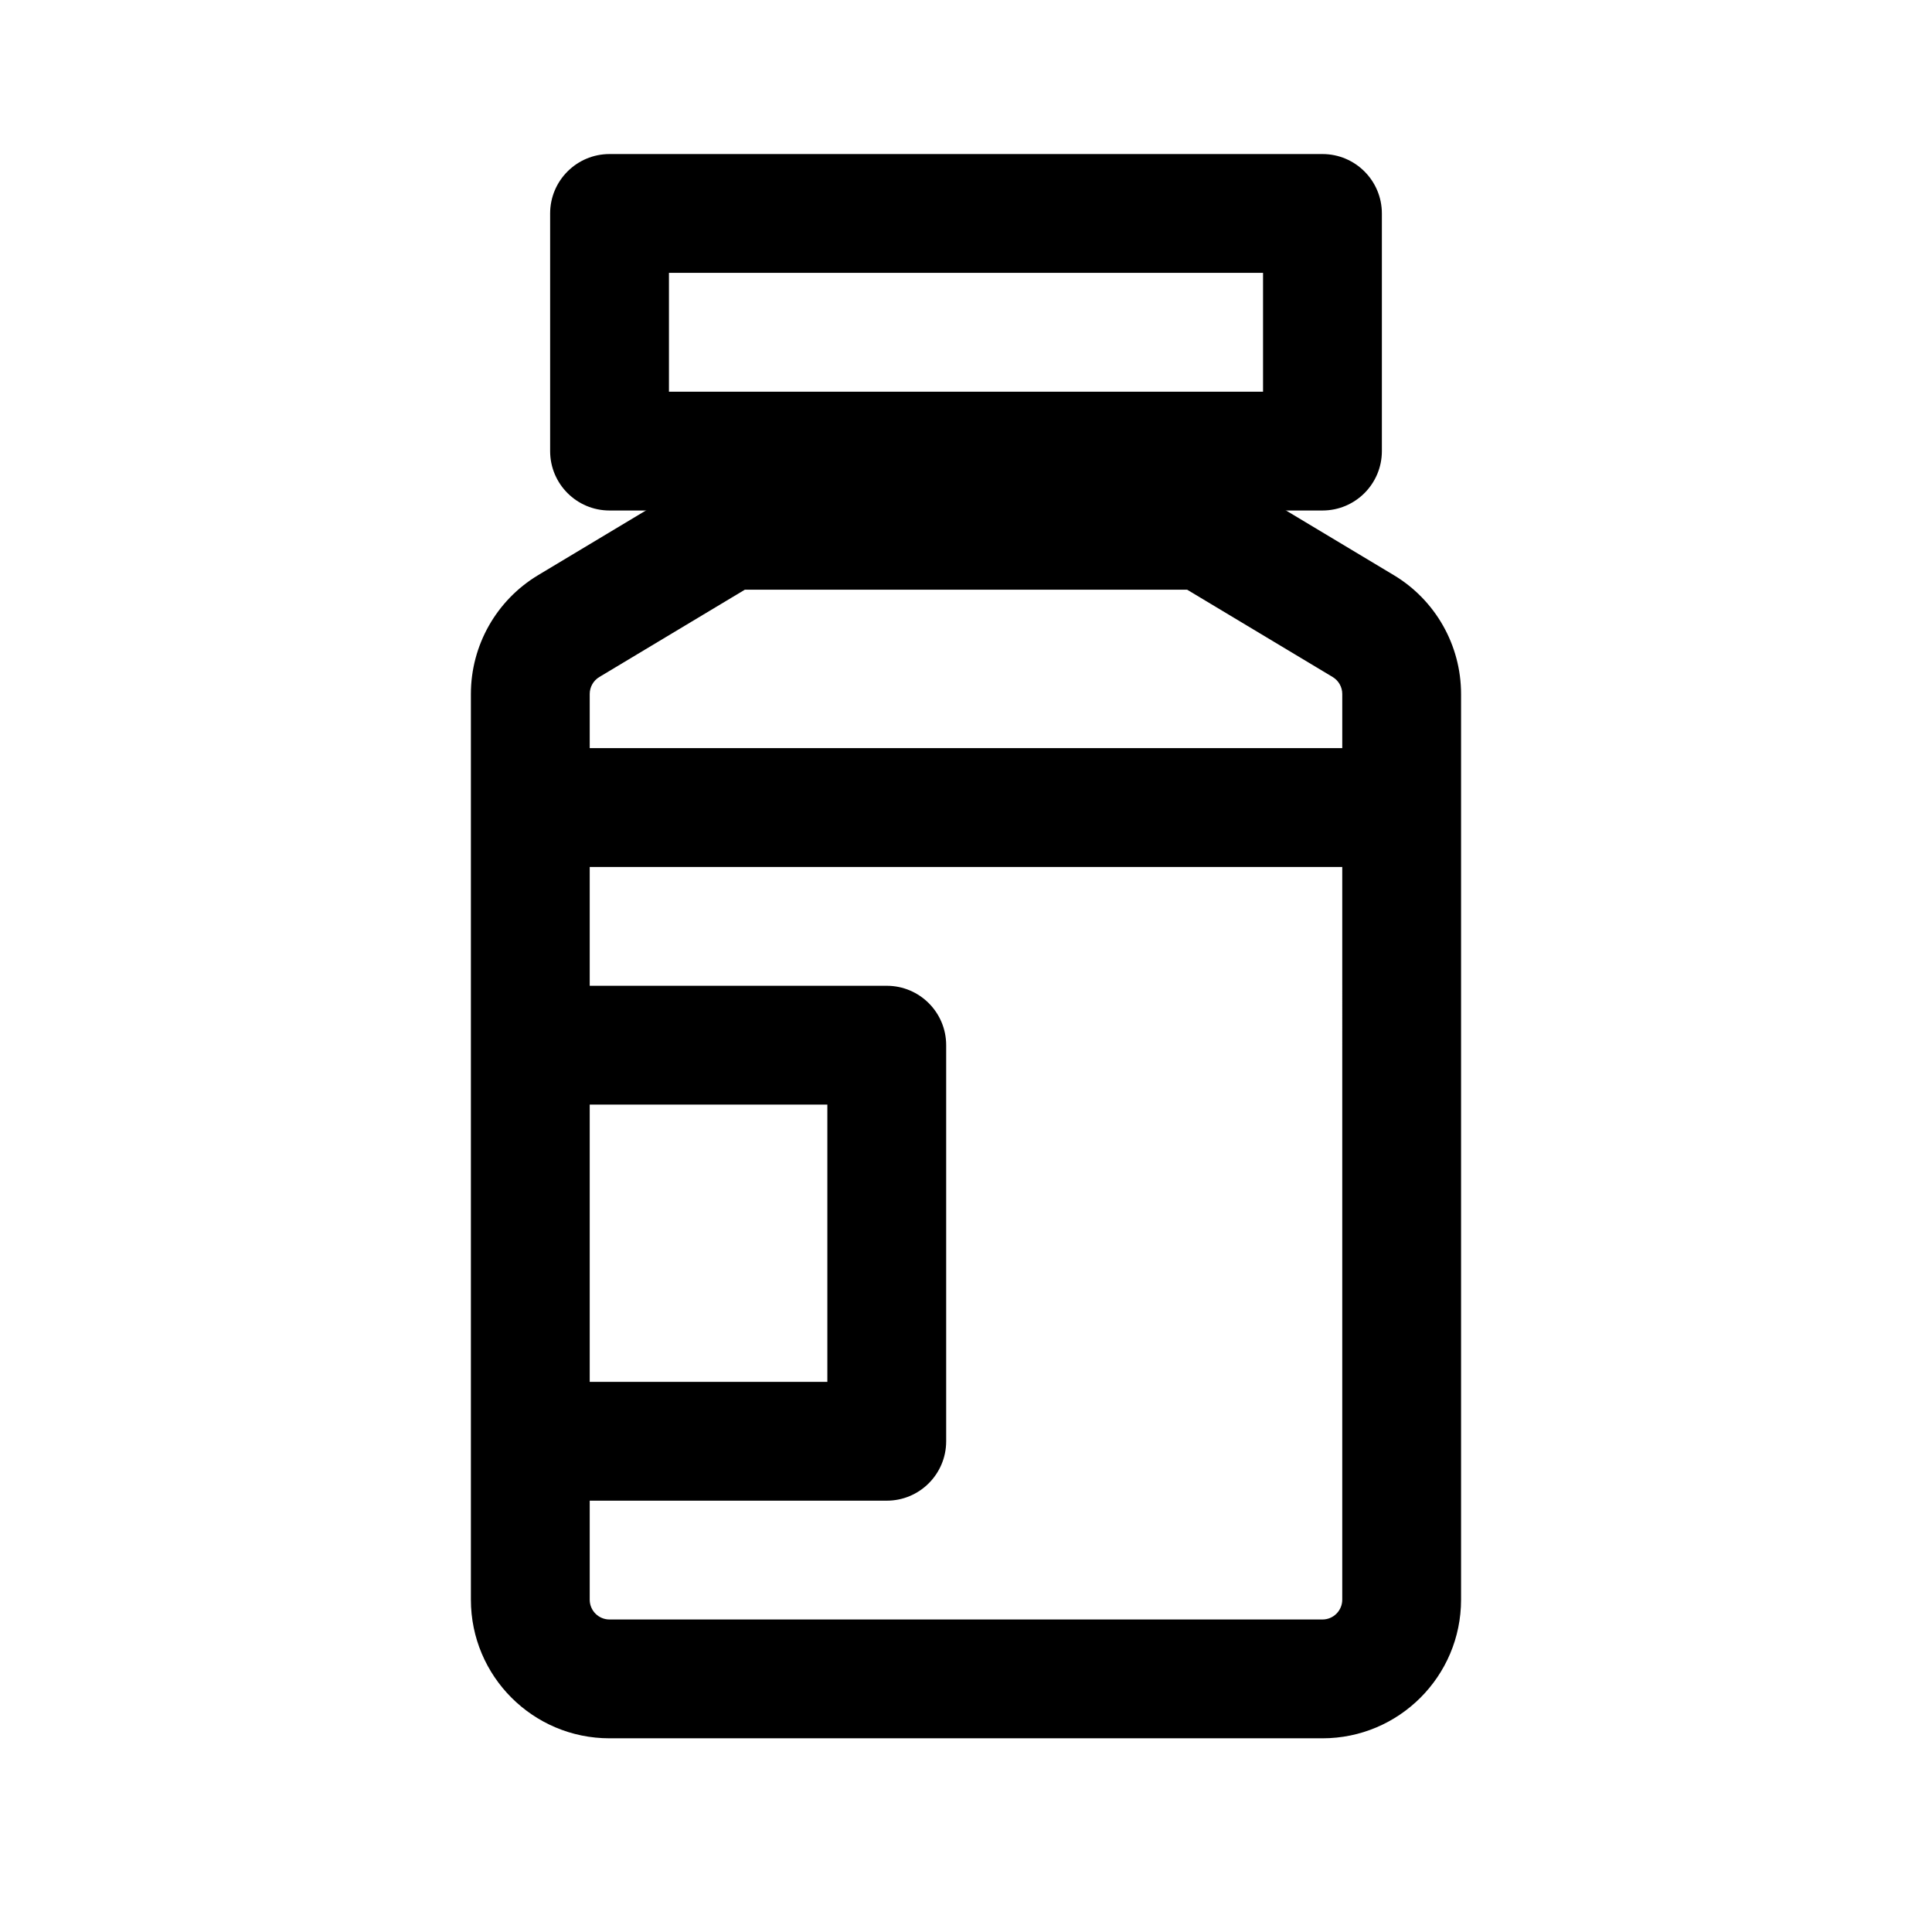 <?xml version="1.0" encoding="UTF-8"?>
<!-- The Best Svg Icon site in the world: iconSvg.co, Visit us! https://iconsvg.co -->
<svg fill="#000000" width="800px" height="800px" version="1.1" viewBox="144 144 512 512" xmlns="http://www.w3.org/2000/svg">
 <g fill-rule="evenodd">
  <path d="m328.92 271.04c2.445-1.469 5.246-2.246 8.102-2.246h125.95c2.852 0 5.652 0.777 8.098 2.246l42.289 25.371c11.066 6.641 17.836 18.598 17.836 31.5v240.02c0 20.289-16.449 36.738-36.738 36.738h-188.93c-20.289 0-36.738-16.449-36.738-36.738v-240.02c0-12.902 6.773-24.859 17.836-31.5zm12.461 29.242-38.547 23.129c-1.582 0.949-2.551 2.656-2.551 4.5v14.355h199.43v-14.355c0-1.844-0.969-3.551-2.547-4.5l-38.551-23.129zm158.33 73.473h-199.43v31.488h78.723c8.695 0 15.742 7.051 15.742 15.746v104.96c0 8.695-7.047 15.746-15.742 15.746h-78.723v26.238c0 2.902 2.352 5.25 5.25 5.25h188.93c2.902 0 5.25-2.348 5.25-5.25zm-199.43 136.45h62.977v-73.473h-62.977z"/>
  <path d="m289.79 200.57c0-8.695 7.051-15.746 15.746-15.746h188.93c8.695 0 15.746 7.051 15.746 15.746v62.977c0 8.695-7.051 15.742-15.746 15.742h-188.93c-8.695 0-15.746-7.047-15.746-15.742zm31.488 15.742v31.488h157.44v-31.488z"/>
 </g>
</svg>